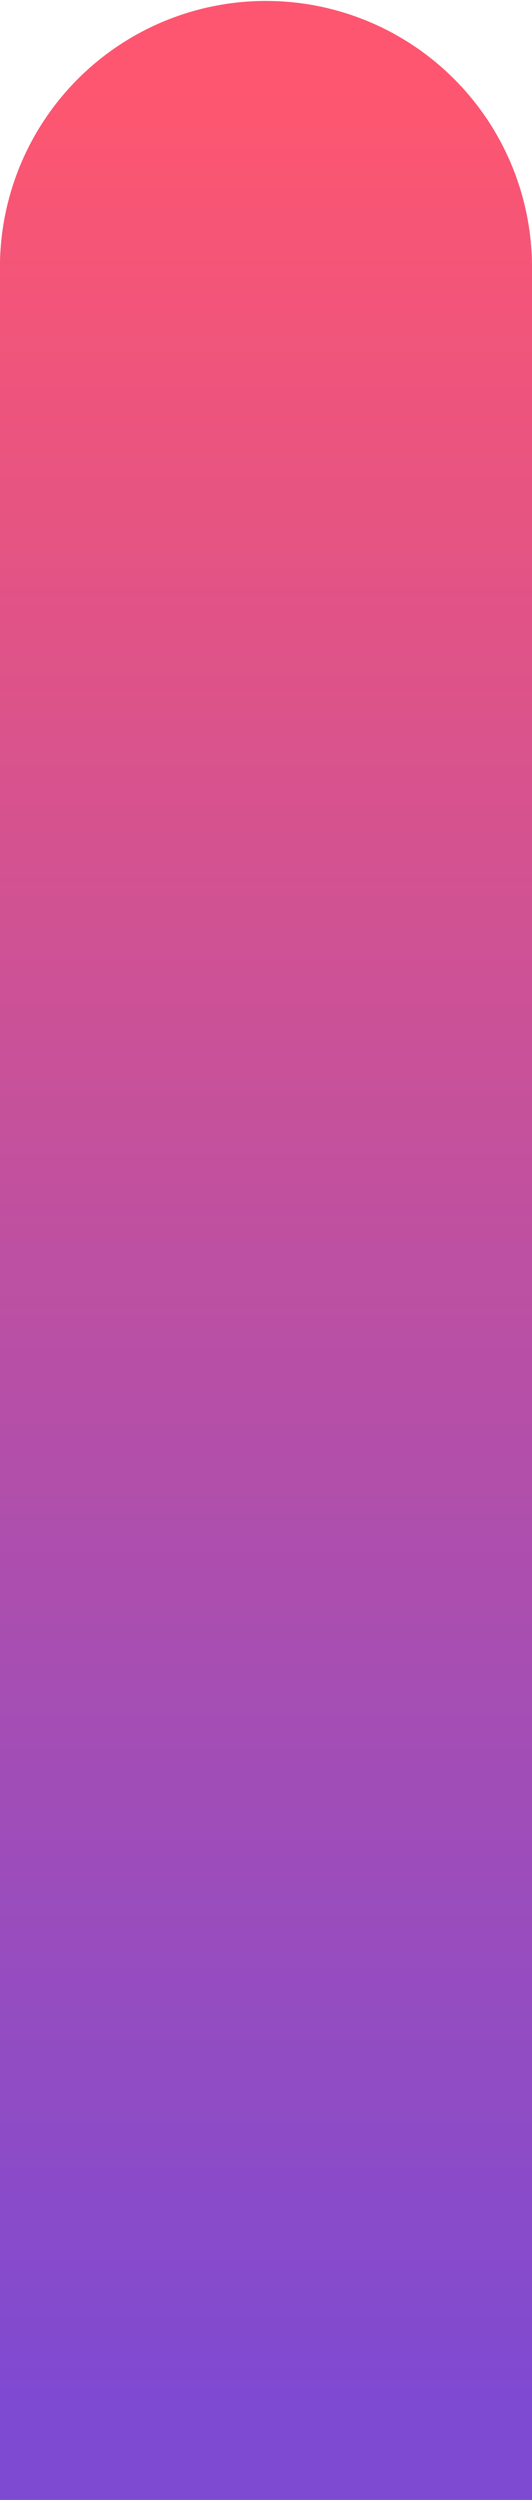 <svg xmlns="http://www.w3.org/2000/svg" xmlns:xlink="http://www.w3.org/1999/xlink" width="39.296" height="184.419" viewBox="0 0 39.296 184.419"><defs><style>.a{fill:url(#a);}</style><linearGradient id="a" x1="0.5" x2="0.5" y2="1" gradientUnits="objectBoundingBox"><stop offset="0" stop-color="#7e4ad2"/><stop offset="1" stop-color="#fe5670"/></linearGradient></defs><path class="a" d="M865.4,229.011V64.306h39.3v164.7a19.648,19.648,0,1,1-39.3,0" transform="translate(904.696 248.725) rotate(180)"/></svg>
